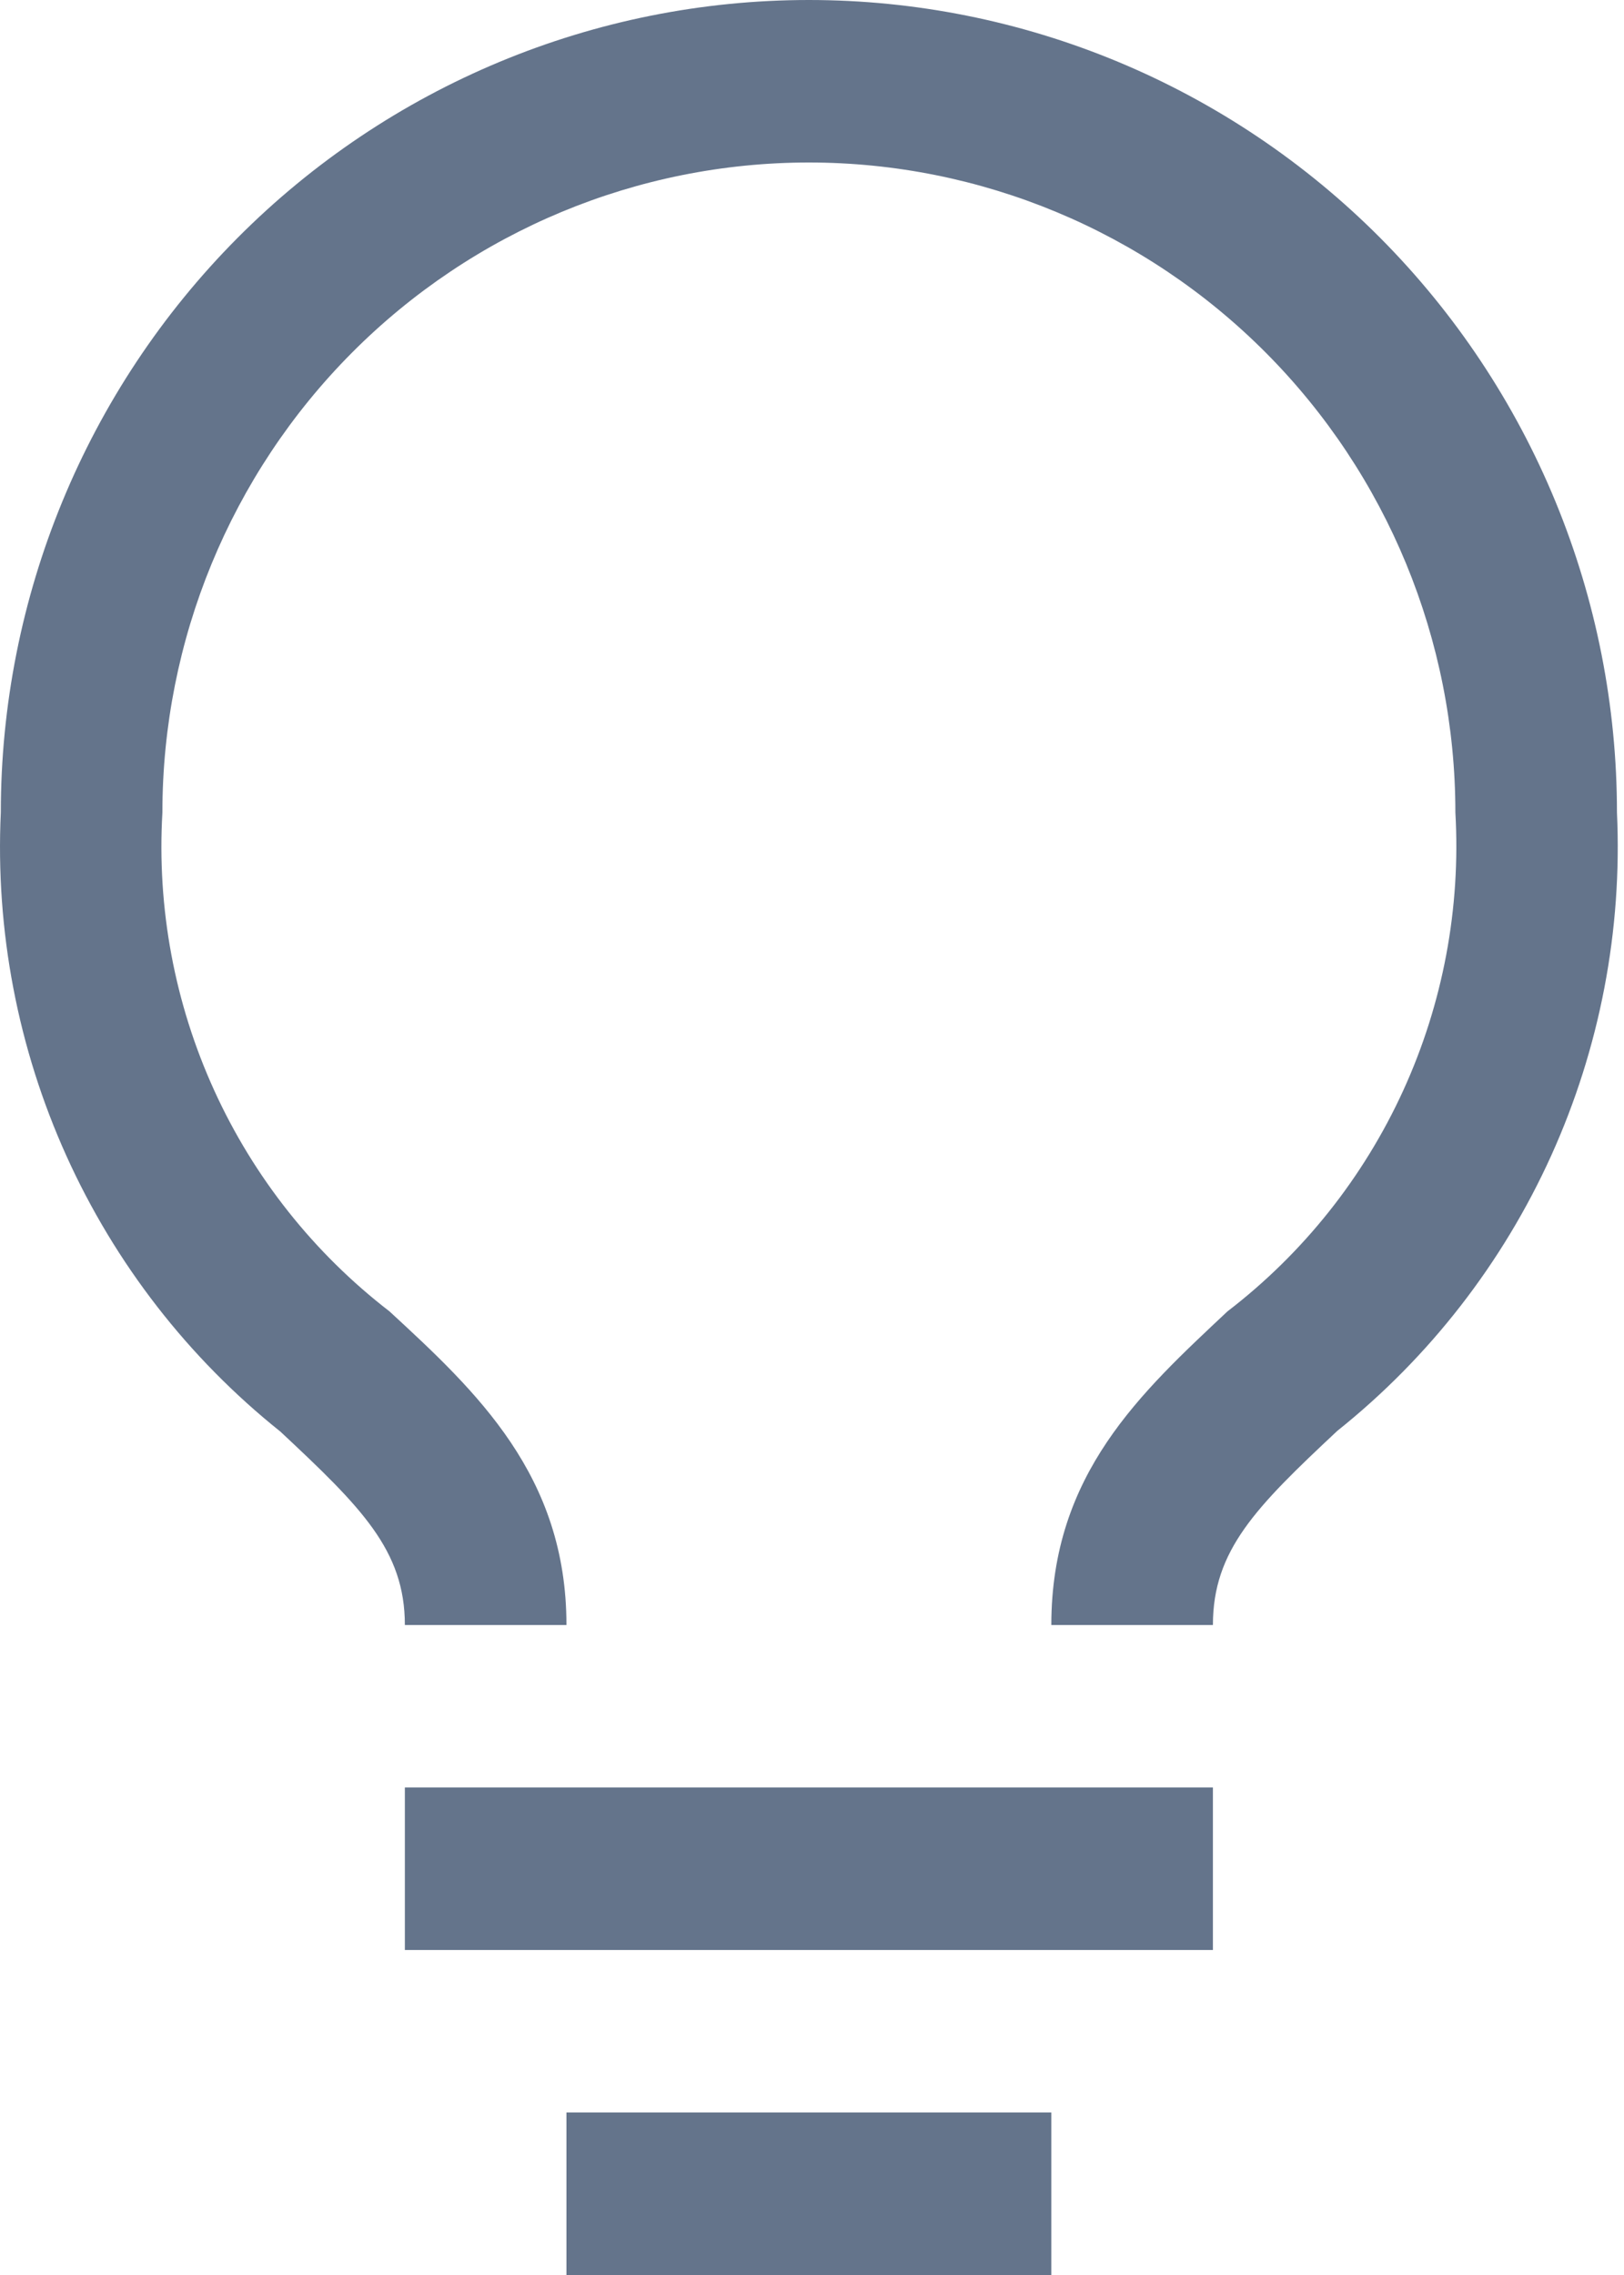 <svg width="30" height="42" viewBox="0 0 30 42" fill="none" xmlns="http://www.w3.org/2000/svg">
<path d="M7.479 33H22.406V36H7.479V33ZM10.464 39H19.421V42H10.464V39ZM14.943 0C10.983 0 7.187 1.58 4.387 4.393C1.588 7.206 0.015 11.022 0.015 15C-0.086 17.18 0.329 19.353 1.227 21.34C2.125 23.327 3.48 25.072 5.18 26.43C6.673 27.825 7.479 28.62 7.479 30H10.464C10.464 27.24 8.807 25.695 7.195 24.21C5.8 23.136 4.688 21.735 3.957 20.13C3.225 18.524 2.897 16.763 3 15C3 11.817 4.259 8.765 6.498 6.515C8.738 4.264 11.775 3 14.943 3C18.11 3 21.147 4.264 23.387 6.515C25.626 8.765 26.885 11.817 26.885 15C26.986 16.764 26.656 18.526 25.922 20.132C25.188 21.738 24.073 23.138 22.675 24.21C21.078 25.71 19.421 27.21 19.421 30H22.406C22.406 28.62 23.198 27.825 24.705 26.415C26.404 25.059 27.758 23.317 28.656 21.333C29.554 19.348 29.97 17.178 29.87 15C29.87 13.03 29.484 11.08 28.734 9.26C27.984 7.44 26.884 5.786 25.498 4.393C24.112 3.001 22.466 1.896 20.655 1.142C18.844 0.388 16.903 0 14.943 0Z" fill="#64748B"/>
</svg>
